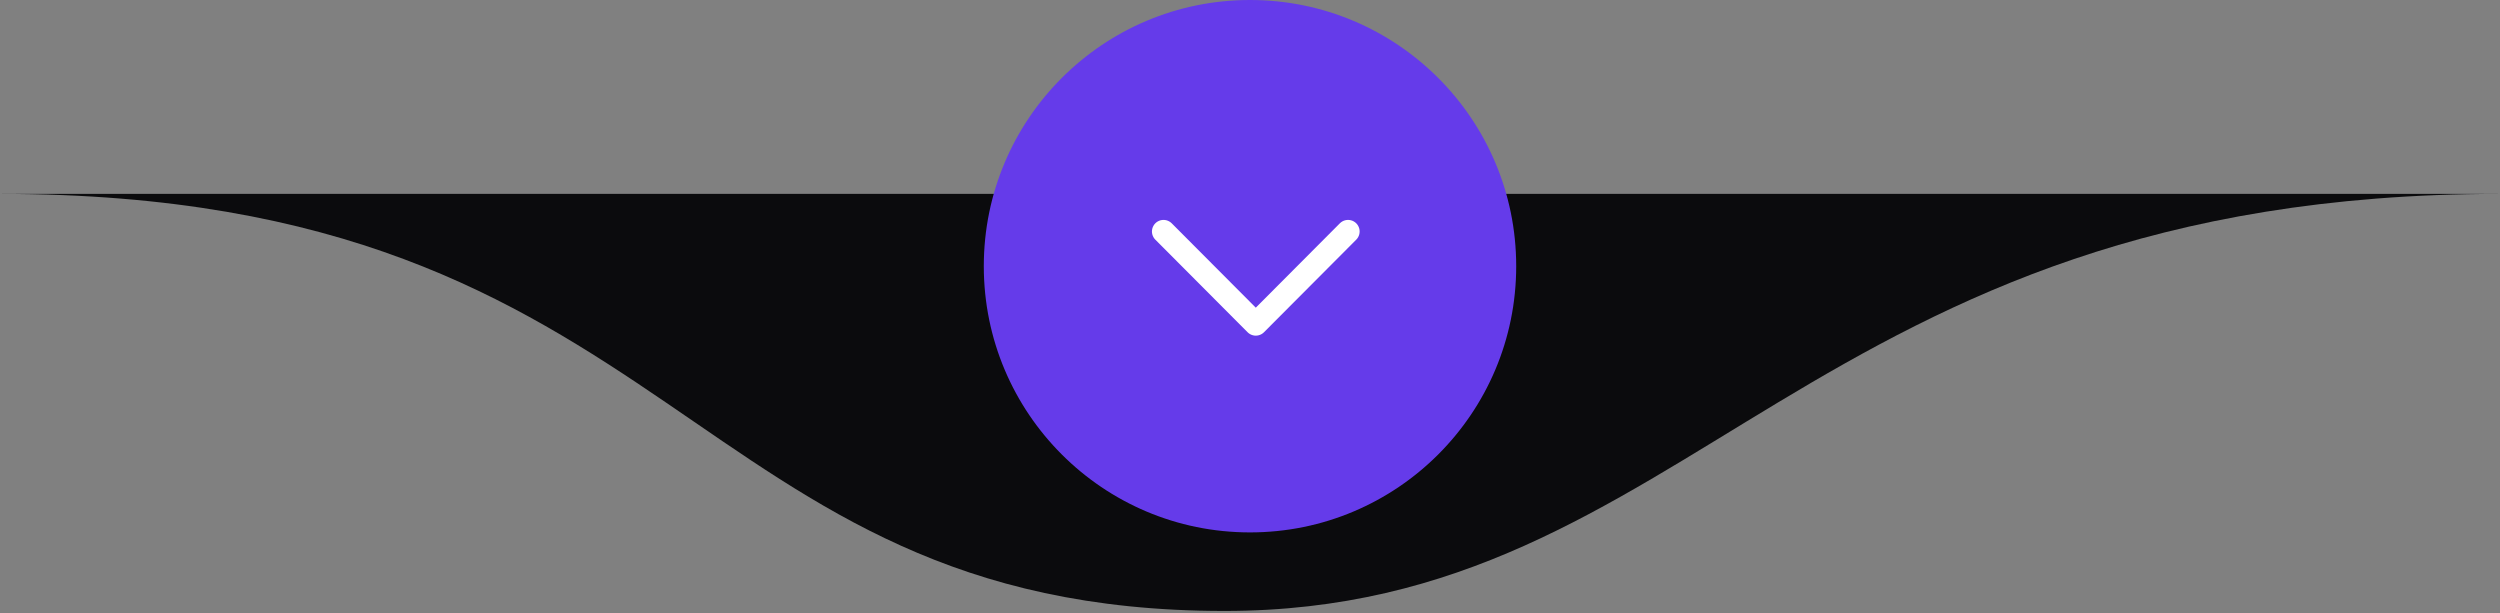 <svg xmlns="http://www.w3.org/2000/svg" width="216" height="53" viewBox="0 0 216 53" fill="none"><rect x="0" y="0" width="216" height="53" fill="#808080" stroke="none"/><path d="M105.796 52.786C59.07 52.786 59.07 16.752 0 16.752H216C156.049 16.752 146.351 52.786 105.796 52.786Z" fill="#0B0B0D"></path><circle cx="108" cy="23" r="23" fill="url(#paint0_linear_1097_14)"></circle><path d="M100.528 20L108.5 28L116.472 20" stroke="white" stroke-width="2" stroke-linecap="round" stroke-linejoin="round"></path><defs><linearGradient id="paint0_linear_1097_14" x1="87.047" y1="45.632" x2="137.02" y2="-3.201" gradientUnits="userSpaceOnUse"><stop stop-color="#653BEA"></stop><stop offset="1" stop-color="#653BEA"></stop></linearGradient></defs></svg>